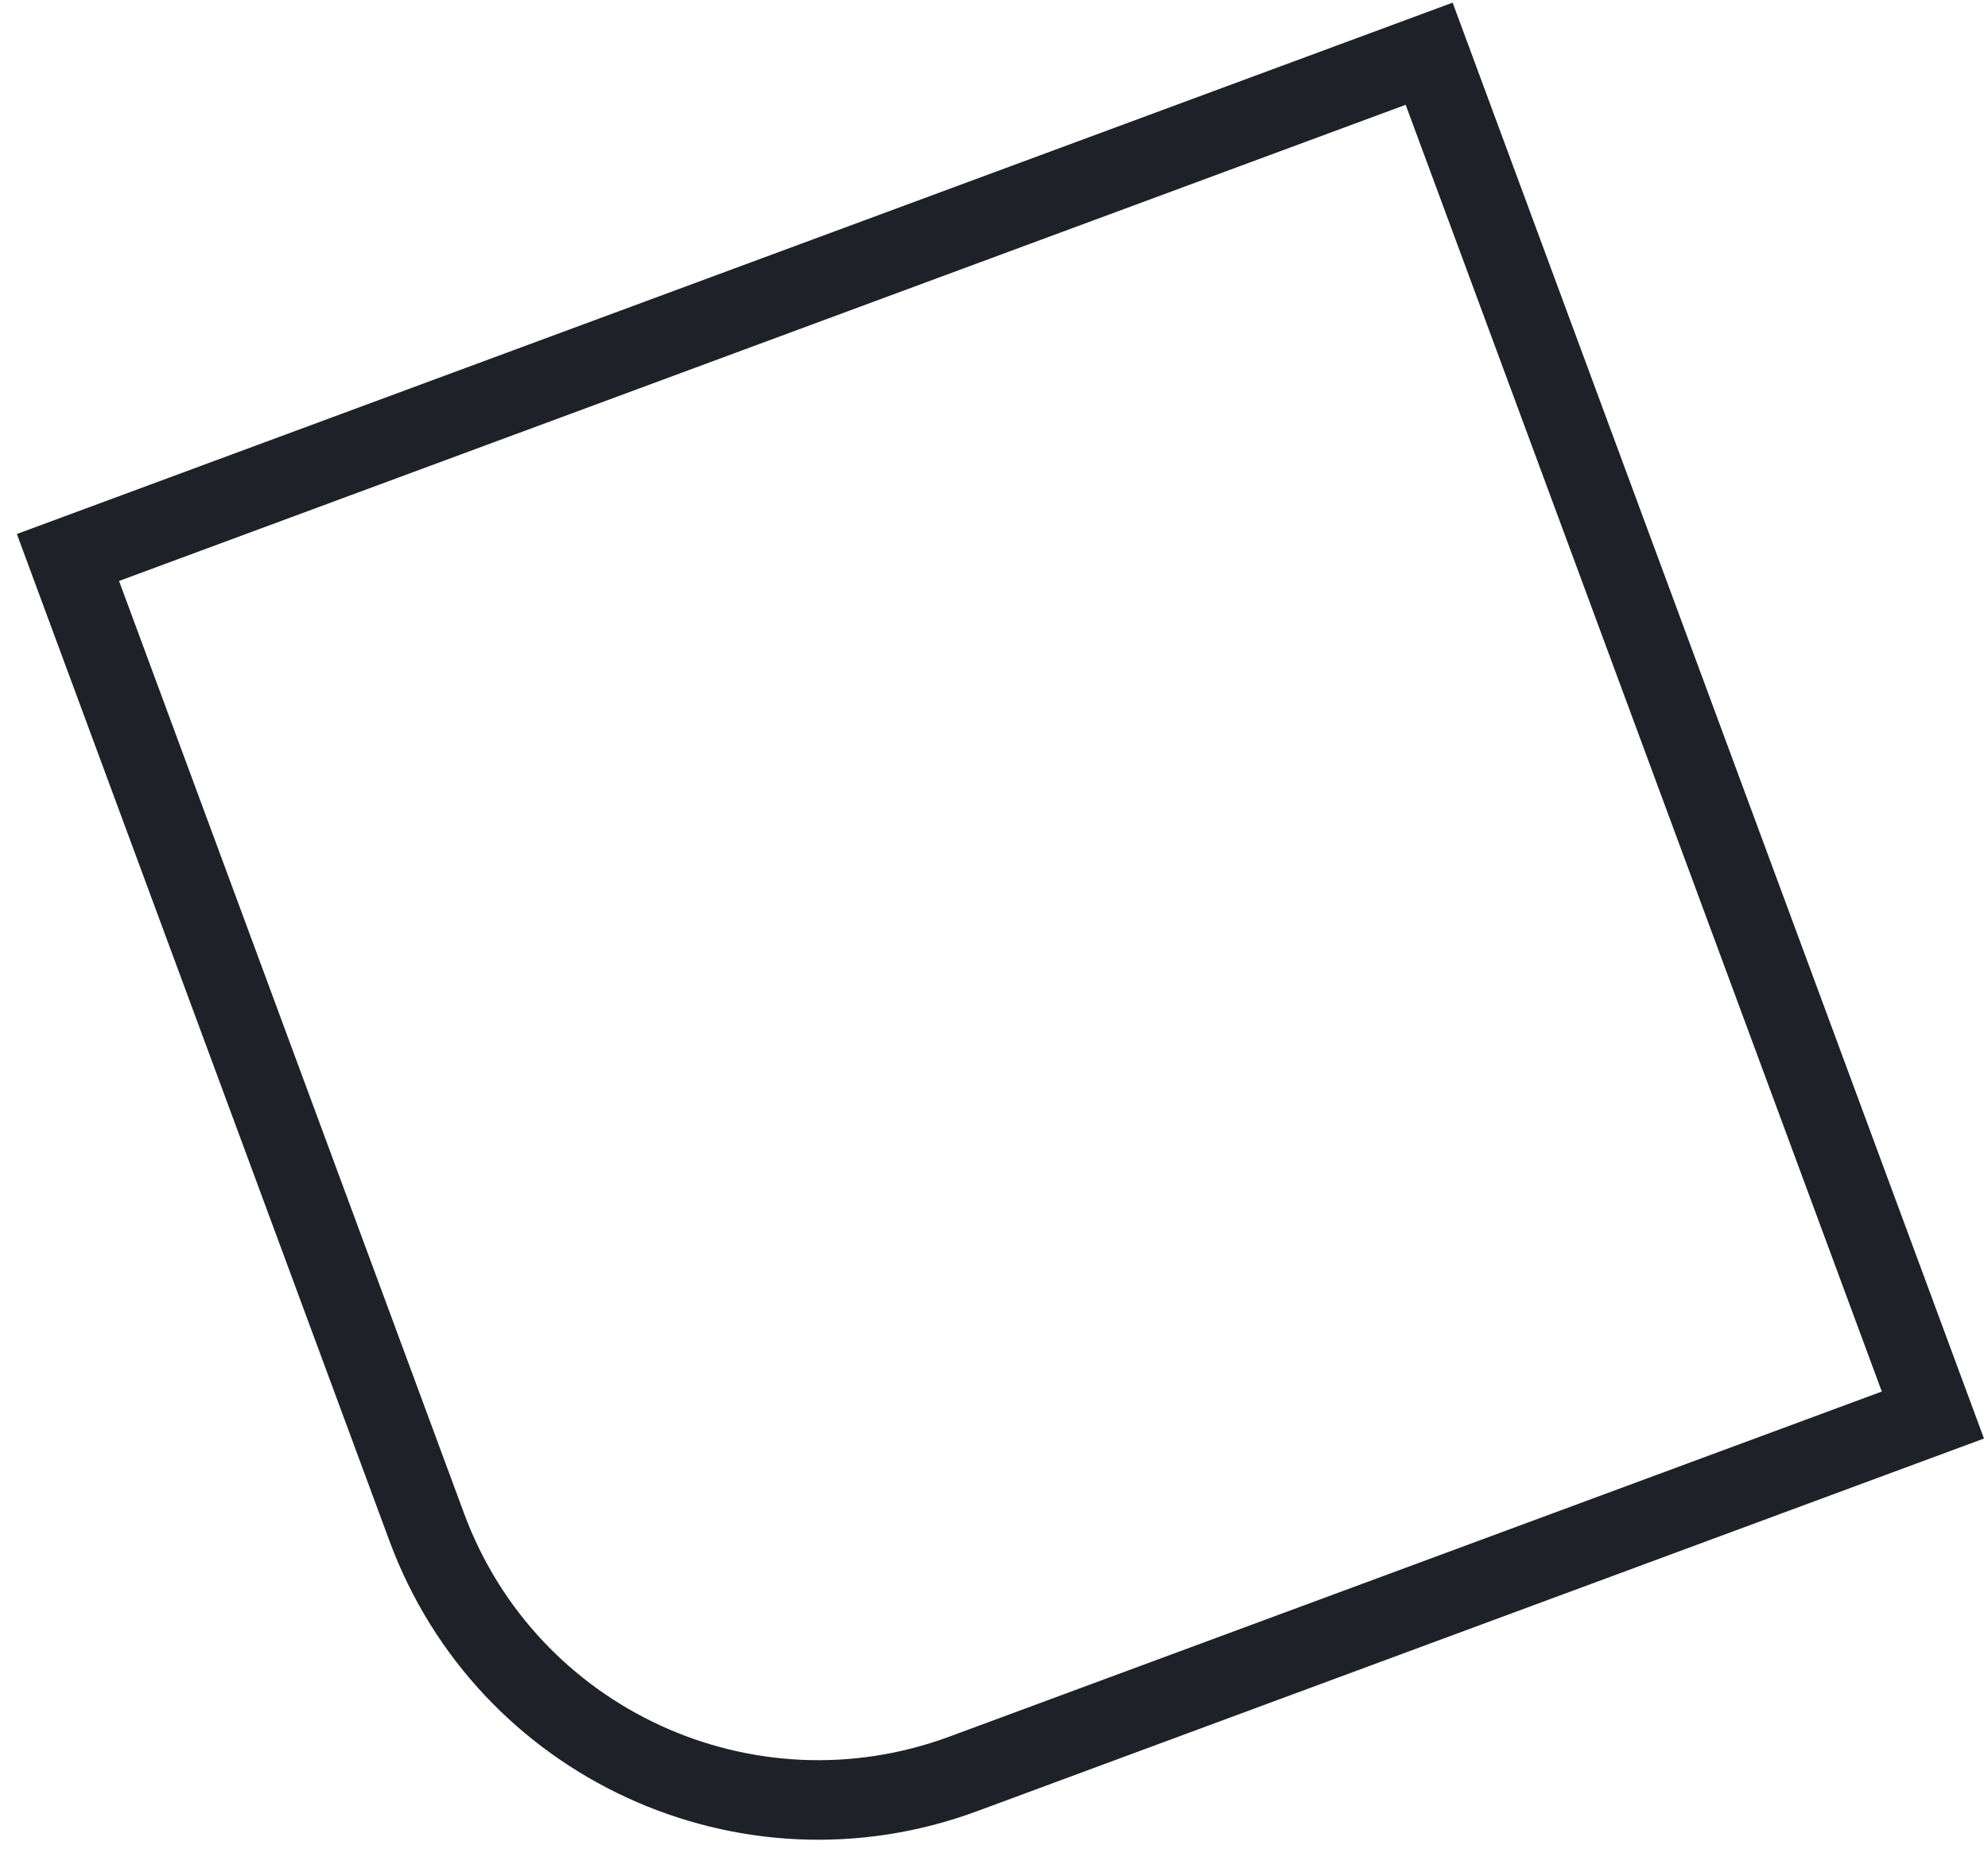 <svg width="100" height="93" fill="none" xmlns="http://www.w3.org/2000/svg" filter="blur(10px)"><path fill-rule="evenodd" clip-rule="evenodd" d="M70.708 5.271l-64.72 23.95 17.356 46.901c3.642 9.842 14.572 14.867 24.413 11.225l46.901-17.356-23.95-64.72zM.848 26.858l18.745 50.653C24 89.424 37.233 95.507 49.146 91.099l50.652-18.745L73.07.133.85 26.858z" fill="#1F2128"/></svg>